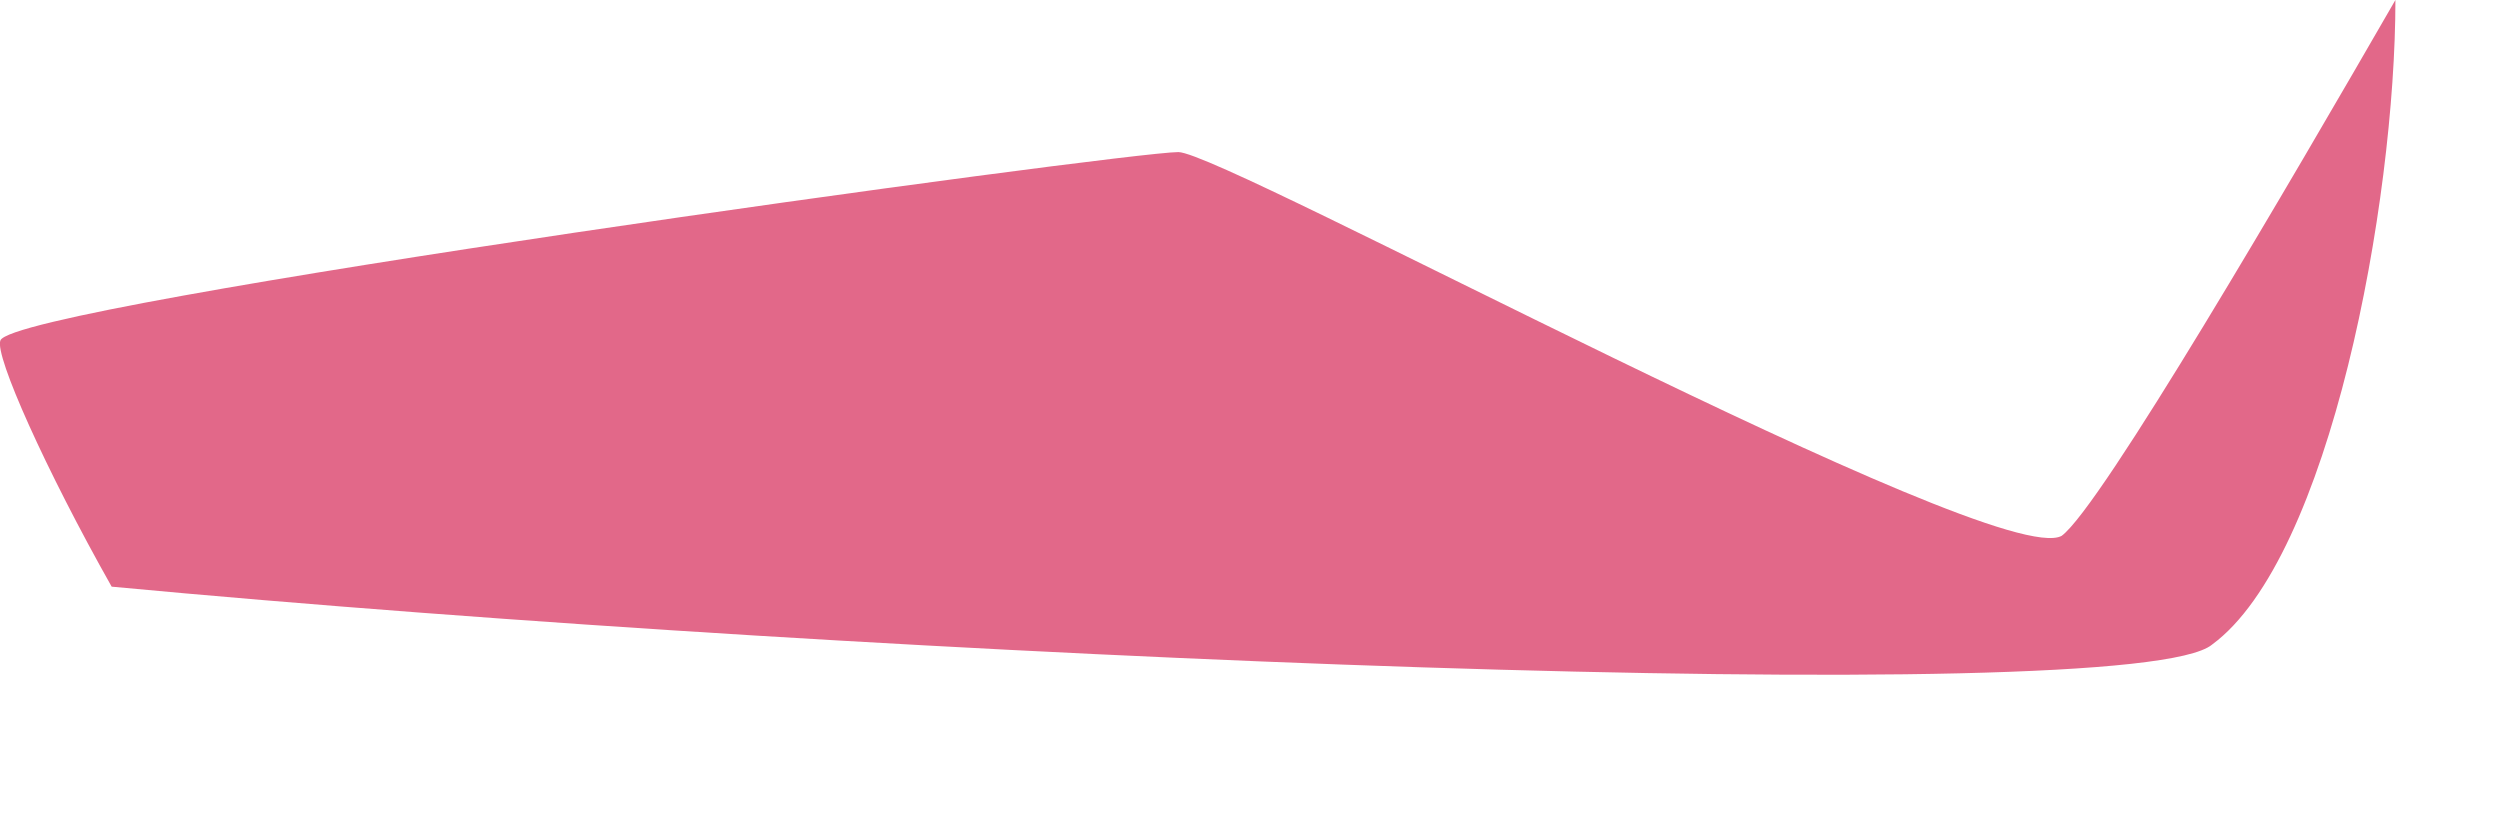 <?xml version="1.0" encoding="utf-8"?>
<svg xmlns="http://www.w3.org/2000/svg" fill="none" height="100%" overflow="visible" preserveAspectRatio="none" style="display: block;" viewBox="0 0 6 2" width="100%">
<path d="M5.749 0C5.749 0.487 5.592 1.339 5.309 1.547C5.121 1.704 2.121 1.582 0.268 1.408C0.111 1.13 -0.014 0.852 0.001 0.817C0.033 0.73 2.702 0.365 2.828 0.365C2.938 0.365 4.791 1.373 4.948 1.286C5.042 1.217 5.498 0.435 5.749 0Z" fill="#E26889" id="Vector"/>
</svg>